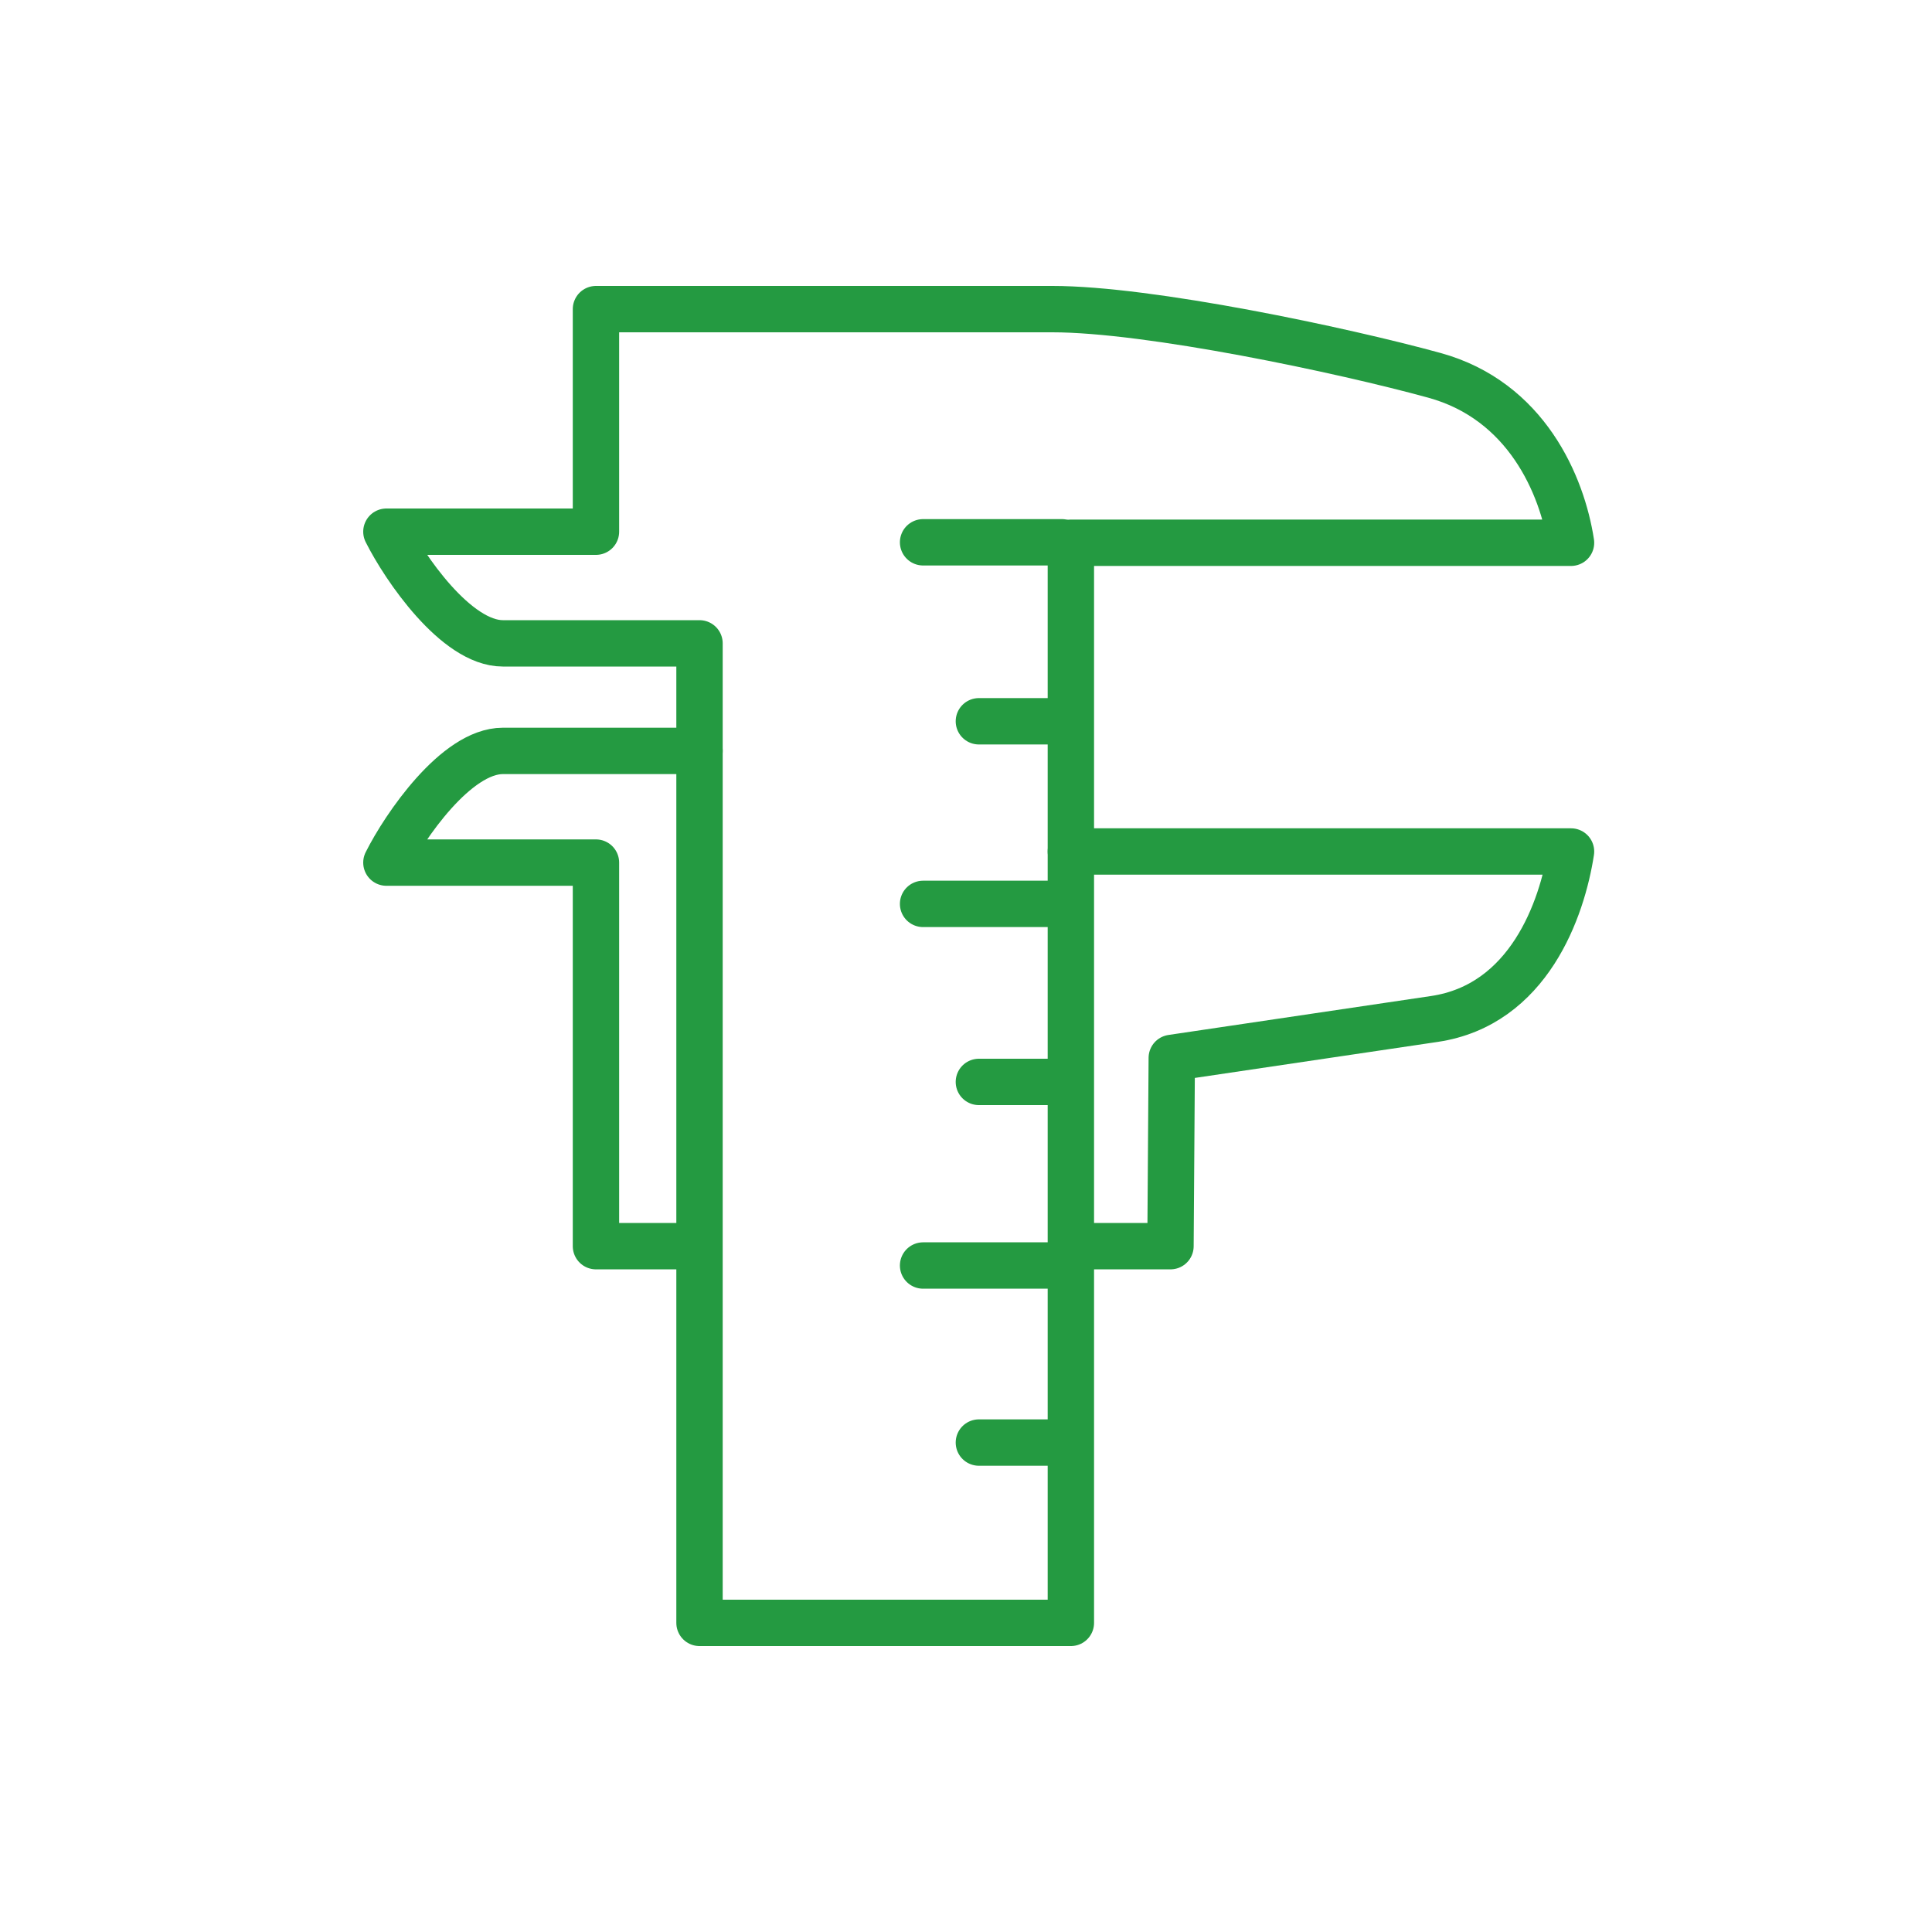 <svg width="75" height="75" viewBox="0 0 75 75" fill="none" xmlns="http://www.w3.org/2000/svg">
<path d="M19.52 24.975C17.703 24.975 15.695 22.027 15 20.64H23.135V12H40.854C44.608 12 52.109 13.588 55.682 14.57C59.255 15.552 60.642 18.833 60.987 21.07H41.571V63H27.155V24.975H19.52H19.52Z" stroke="#249A41" stroke-width="1.8" stroke-miterlimit="22.926" stroke-linecap="round" stroke-linejoin="round"/>
<path d="M27.155 29.15H19.52C17.703 29.15 15.695 32.098 15 33.486H23.135V48.376H26.923M41.62 48.376H45.438L45.488 41.068L55.682 39.556C59.344 39.013 60.642 35.293 60.987 33.055H41.571" stroke="#249A41" stroke-width="1.8" stroke-miterlimit="22.926" stroke-linecap="round" stroke-linejoin="round"/>
<path d="M41.224 49.127H35.834" stroke="#249A41" stroke-width="1.8" stroke-miterlimit="22.926" stroke-linecap="round" stroke-linejoin="round"/>
<path d="M41.224 35.089H35.834" stroke="#249A41" stroke-width="1.8" stroke-miterlimit="22.926" stroke-linecap="round" stroke-linejoin="round"/>
<path d="M41 28L38 28" stroke="#249A41" stroke-width="1.8" stroke-miterlimit="22.926" stroke-linecap="round" stroke-linejoin="round"/>
<path d="M41 42L38 42" stroke="#249A41" stroke-width="1.8" stroke-miterlimit="22.926" stroke-linecap="round" stroke-linejoin="round"/>
<path d="M41 56L38 56" stroke="#249A41" stroke-width="1.8" stroke-miterlimit="22.926" stroke-linecap="round" stroke-linejoin="round"/>
<path d="M41.224 21.052H35.834" stroke="#249A41" stroke-width="1.8" stroke-miterlimit="22.926" stroke-linecap="round" stroke-linejoin="round"/>
</svg>
